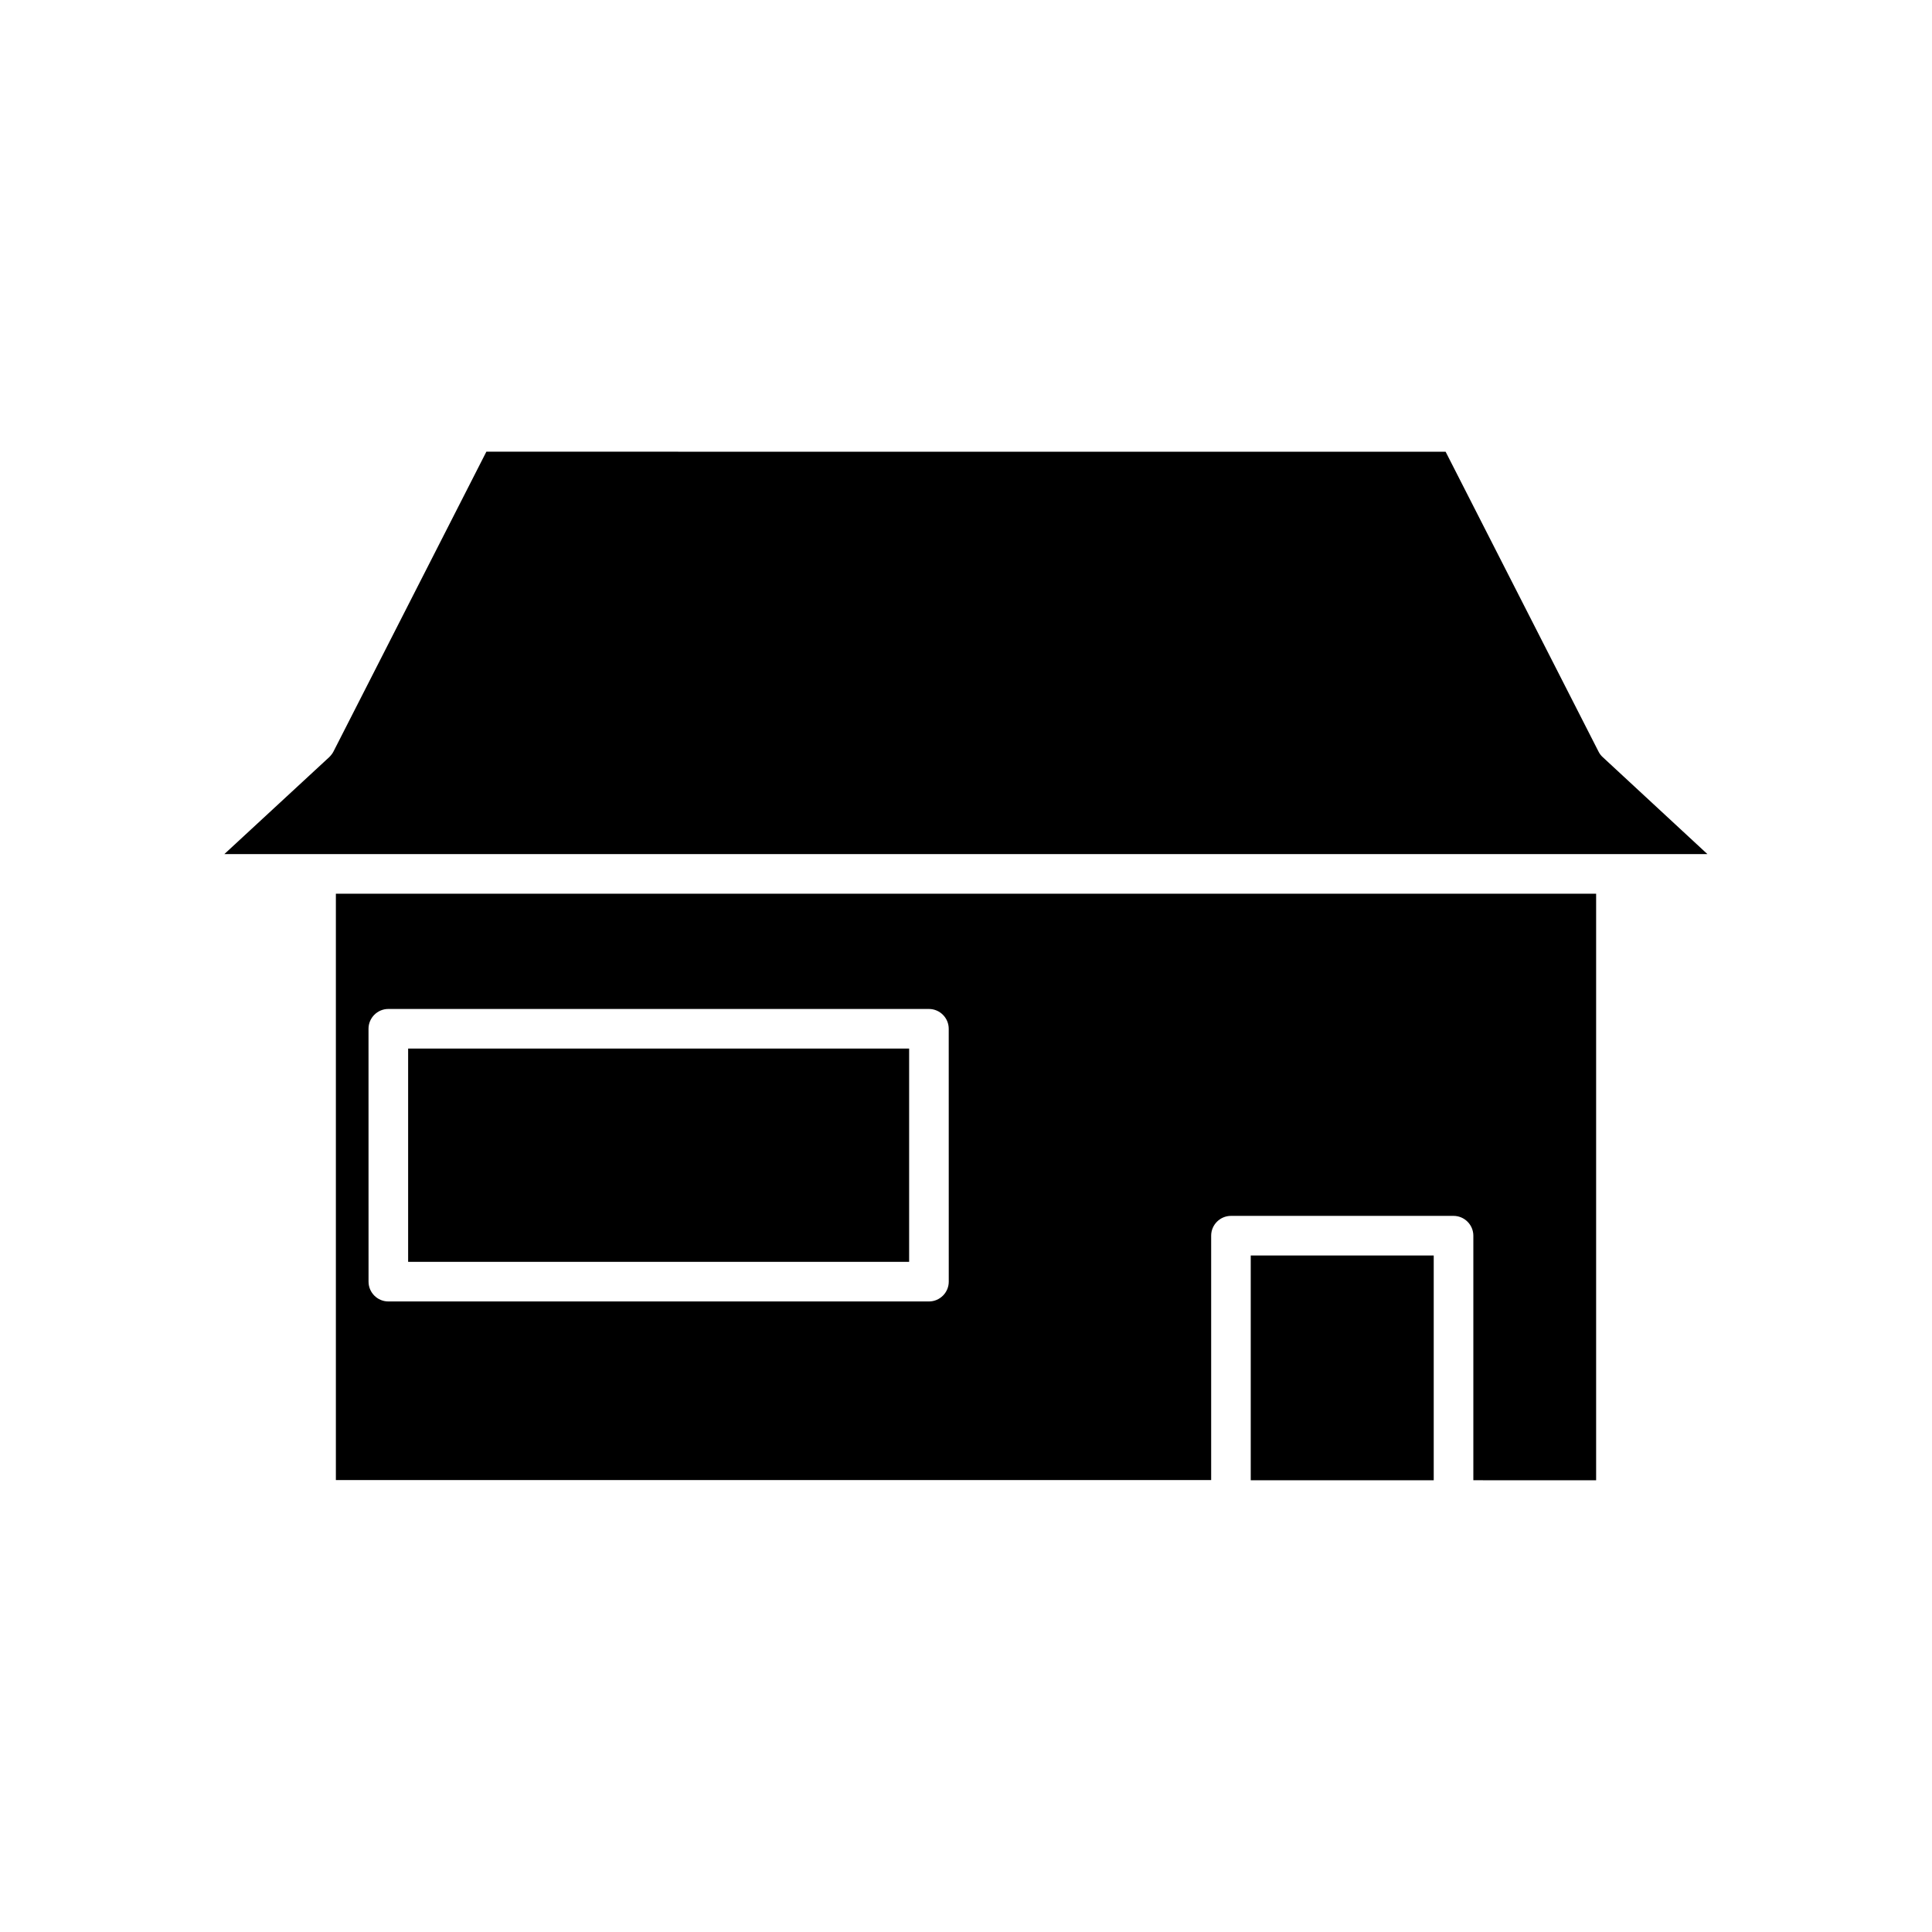 <?xml version="1.0" encoding="UTF-8"?>
<!-- Uploaded to: SVG Repo, www.svgrepo.com, Generator: SVG Repo Mixer Tools -->
<svg fill="#000000" width="800px" height="800px" version="1.1" viewBox="144 144 512 512" xmlns="http://www.w3.org/2000/svg">
 <g>
  <path d="m568.72 344.63c-0.473-0.418-0.84-0.945-1.102-1.469l-40.516-79.453-254.21-0.004-40.516 79.453c-0.262 0.523-0.684 1.051-1.102 1.469l-27.816 25.715h393.02z"/>
  <path d="m566.99 536.29v-155.45h-333.98v155.39h231.96v-64.762c0-2.887 2.363-5.246 5.246-5.246h58.988c2.887 0 5.246 2.363 5.246 5.246v64.812zm-171.56-52.637c0 2.887-2.363 5.246-5.246 5.246h-143.27c-2.887 0-5.246-2.363-5.246-5.246l-0.008-67.02c0-2.887 2.363-5.246 5.246-5.246h143.27c2.887 0 5.246 2.363 5.246 5.246z"/>
  <path d="m475.46 476.72h48.492v59.566h-48.492z"/>
  <path d="m252.16 421.88h132.77v56.52h-132.77z"/>
 </g>
</svg>